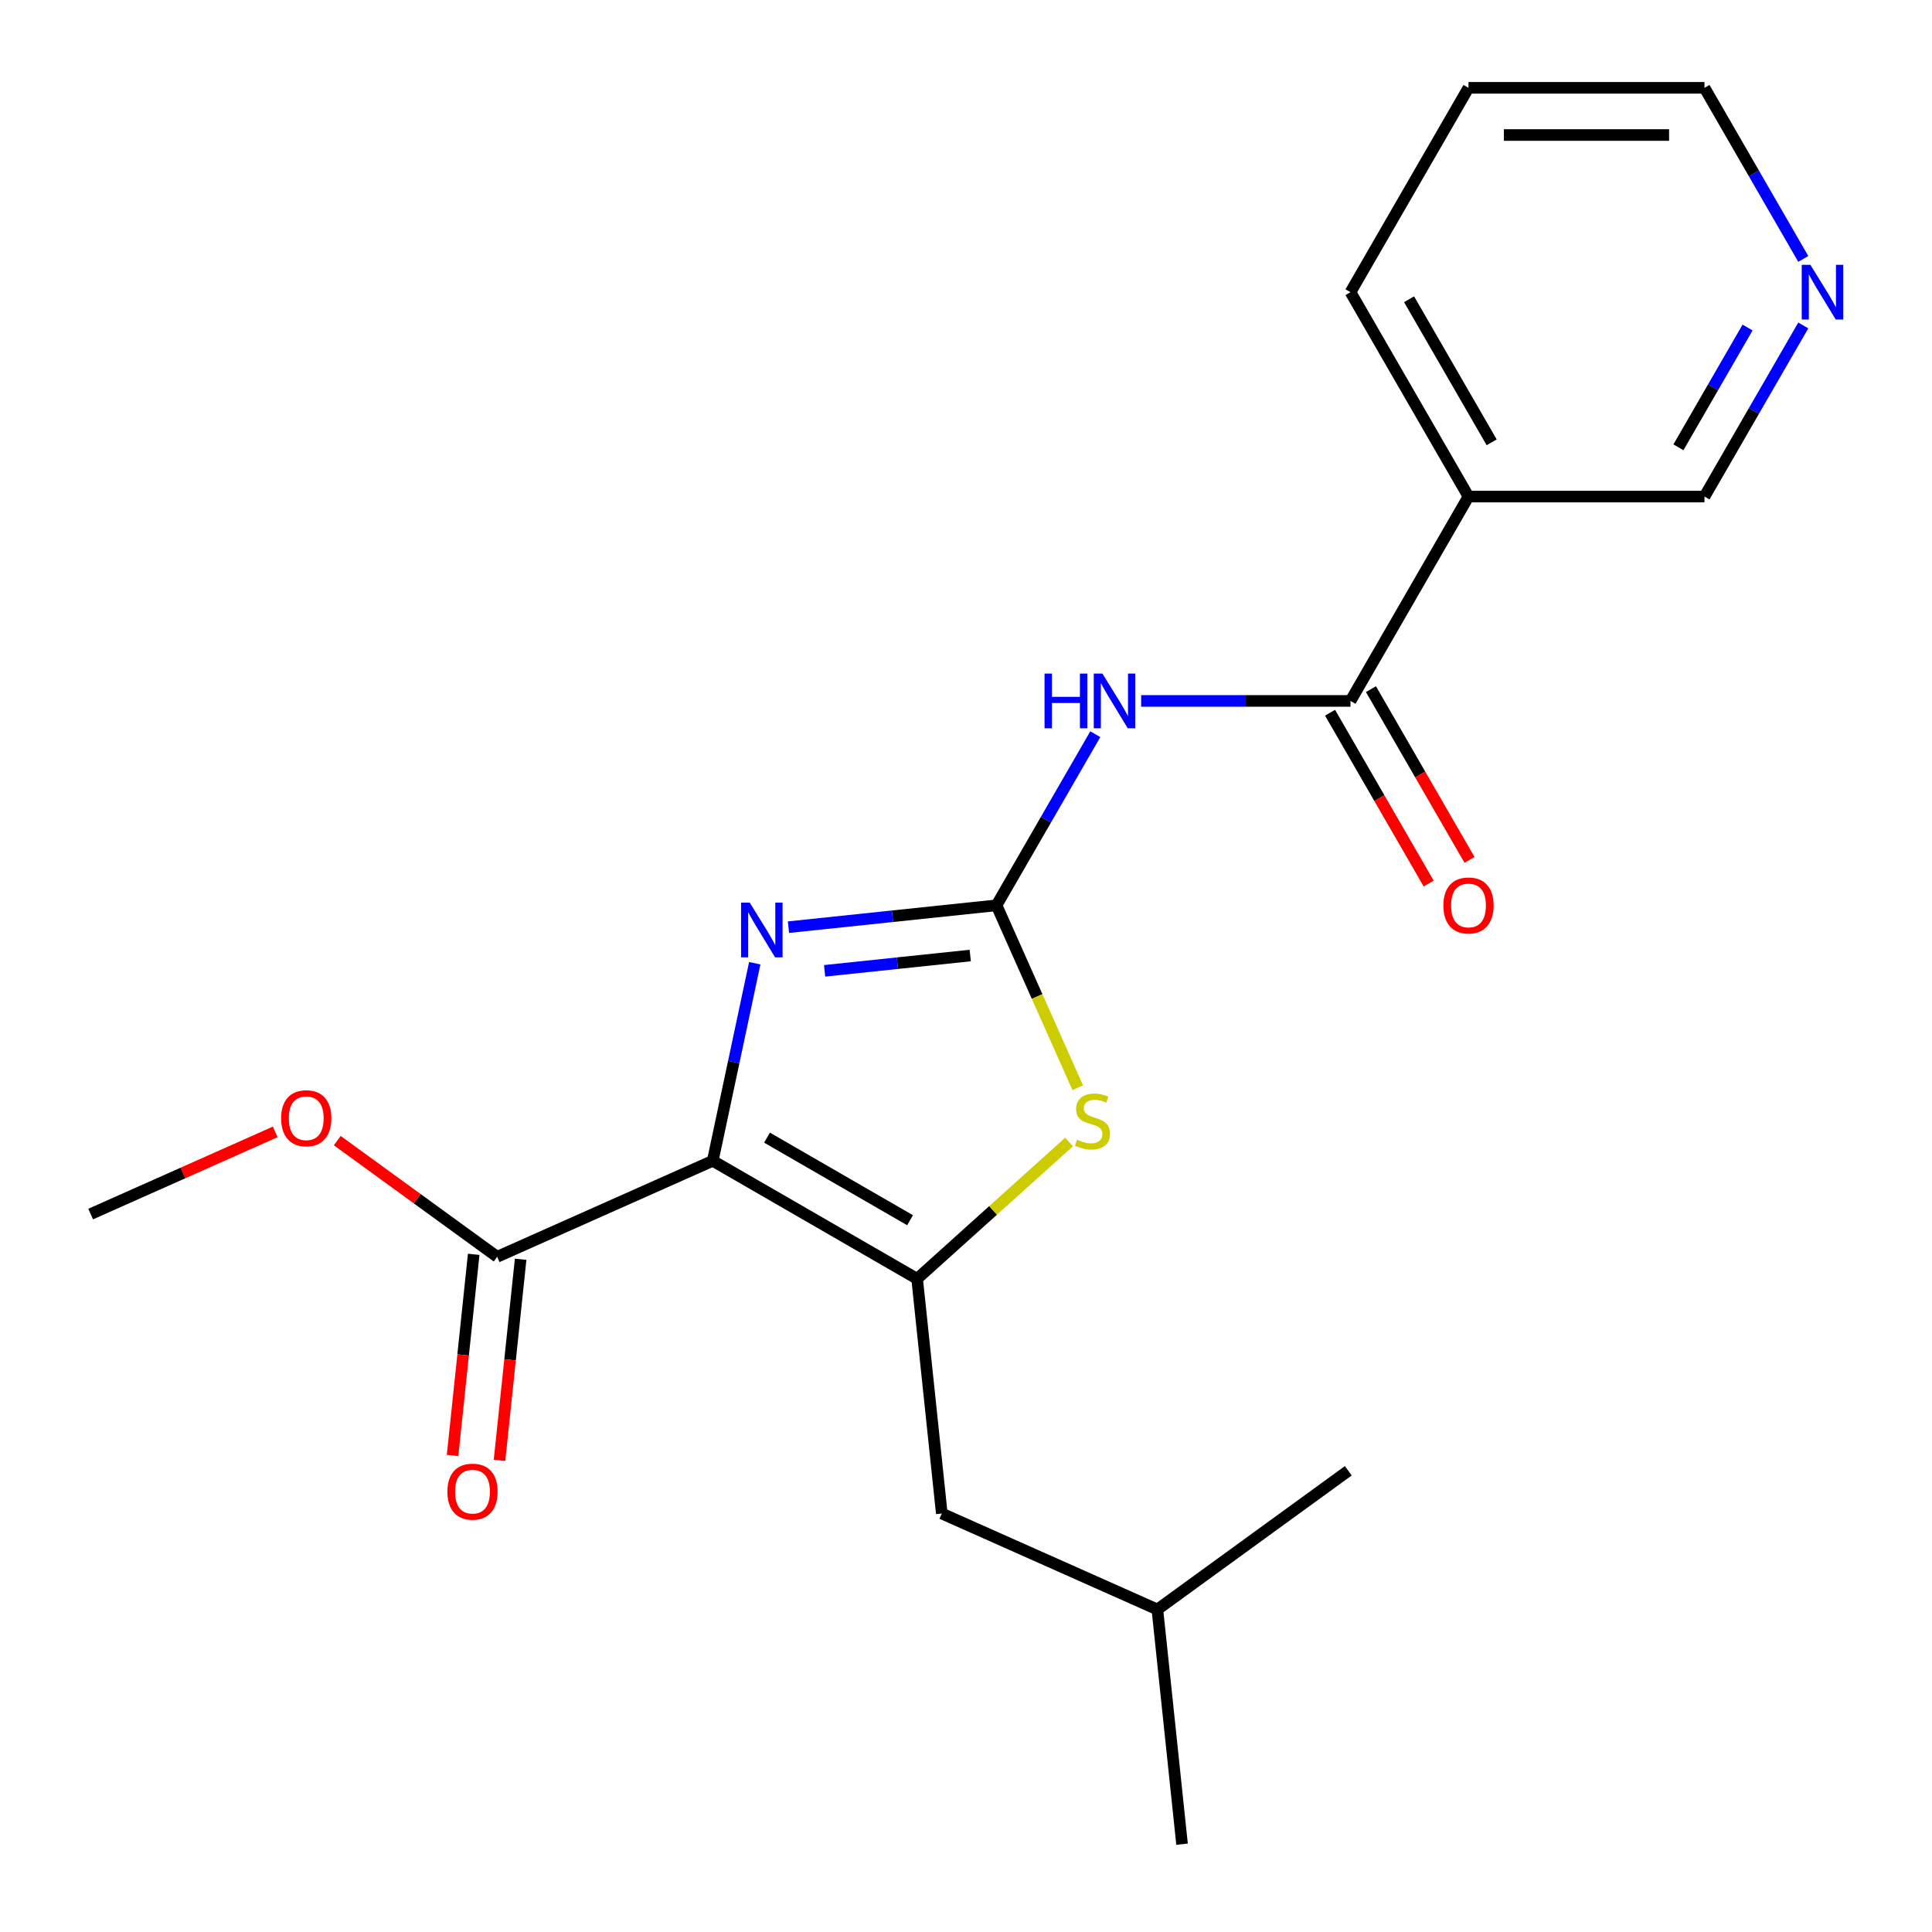 <?xml version='1.0' encoding='iso-8859-1'?>
<svg version='1.1' baseProfile='full'
              xmlns='http://www.w3.org/2000/svg'
                      xmlns:rdkit='http://www.rdkit.org/xml'
                      xmlns:xlink='http://www.w3.org/1999/xlink'
                  xml:space='preserve'
width='1000px' height='1000px' viewBox='0 0 1000 1000'>
<!-- END OF HEADER -->
<rect style='opacity:1.0;fill:#FFFFFF;stroke:none' width='1000' height='1000' x='0' y='0'> </rect>
<path class='bond-1' d='M 368.92,600.833 L 474.703,661.907' style='fill:none;fill-rule:evenodd;stroke:#000000;stroke-width:6px;stroke-linecap:butt;stroke-linejoin:miter;stroke-opacity:1' />
<path class='bond-1' d='M 397.002,588.837 L 471.05,631.589' style='fill:none;fill-rule:evenodd;stroke:#000000;stroke-width:6px;stroke-linecap:butt;stroke-linejoin:miter;stroke-opacity:1' />
<path class='bond-2' d='M 368.92,600.833 L 379.788,549.7' style='fill:none;fill-rule:evenodd;stroke:#000000;stroke-width:6px;stroke-linecap:butt;stroke-linejoin:miter;stroke-opacity:1' />
<path class='bond-2' d='M 379.788,549.7 L 390.657,498.568' style='fill:none;fill-rule:evenodd;stroke:#0000FF;stroke-width:6px;stroke-linecap:butt;stroke-linejoin:miter;stroke-opacity:1' />
<path class='bond-6' d='M 368.92,600.833 L 257.332,650.515' style='fill:none;fill-rule:evenodd;stroke:#000000;stroke-width:6px;stroke-linecap:butt;stroke-linejoin:miter;stroke-opacity:1' />
<path class='bond-0' d='M 515.794,468.586 L 461.952,474.245' style='fill:none;fill-rule:evenodd;stroke:#000000;stroke-width:6px;stroke-linecap:butt;stroke-linejoin:miter;stroke-opacity:1' />
<path class='bond-0' d='M 461.952,474.245 L 408.109,479.905' style='fill:none;fill-rule:evenodd;stroke:#0000FF;stroke-width:6px;stroke-linecap:butt;stroke-linejoin:miter;stroke-opacity:1' />
<path class='bond-0' d='M 502.195,494.58 L 464.505,498.541' style='fill:none;fill-rule:evenodd;stroke:#000000;stroke-width:6px;stroke-linecap:butt;stroke-linejoin:miter;stroke-opacity:1' />
<path class='bond-0' d='M 464.505,498.541 L 426.816,502.502' style='fill:none;fill-rule:evenodd;stroke:#0000FF;stroke-width:6px;stroke-linecap:butt;stroke-linejoin:miter;stroke-opacity:1' />
<path class='bond-4' d='M 515.794,468.586 L 541.362,424.302' style='fill:none;fill-rule:evenodd;stroke:#000000;stroke-width:6px;stroke-linecap:butt;stroke-linejoin:miter;stroke-opacity:1' />
<path class='bond-4' d='M 541.362,424.302 L 566.93,380.017' style='fill:none;fill-rule:evenodd;stroke:#0000FF;stroke-width:6px;stroke-linecap:butt;stroke-linejoin:miter;stroke-opacity:1' />
<path class='bond-21' d='M 515.794,468.586 L 536.812,515.793' style='fill:none;fill-rule:evenodd;stroke:#000000;stroke-width:6px;stroke-linecap:butt;stroke-linejoin:miter;stroke-opacity:1' />
<path class='bond-21' d='M 536.812,515.793 L 557.83,563' style='fill:none;fill-rule:evenodd;stroke:#CCCC00;stroke-width:6px;stroke-linecap:butt;stroke-linejoin:miter;stroke-opacity:1' />
<path class='bond-3' d='M 474.703,661.907 L 514.023,626.503' style='fill:none;fill-rule:evenodd;stroke:#000000;stroke-width:6px;stroke-linecap:butt;stroke-linejoin:miter;stroke-opacity:1' />
<path class='bond-3' d='M 514.023,626.503 L 553.342,591.099' style='fill:none;fill-rule:evenodd;stroke:#CCCC00;stroke-width:6px;stroke-linecap:butt;stroke-linejoin:miter;stroke-opacity:1' />
<path class='bond-8' d='M 474.703,661.907 L 487.471,783.385' style='fill:none;fill-rule:evenodd;stroke:#000000;stroke-width:6px;stroke-linecap:butt;stroke-linejoin:miter;stroke-opacity:1' />
<path class='bond-5' d='M 590.662,362.803 L 644.839,362.803' style='fill:none;fill-rule:evenodd;stroke:#0000FF;stroke-width:6px;stroke-linecap:butt;stroke-linejoin:miter;stroke-opacity:1' />
<path class='bond-5' d='M 644.839,362.803 L 699.016,362.803' style='fill:none;fill-rule:evenodd;stroke:#000000;stroke-width:6px;stroke-linecap:butt;stroke-linejoin:miter;stroke-opacity:1' />
<path class='bond-7' d='M 699.016,362.803 L 760.089,257.02' style='fill:none;fill-rule:evenodd;stroke:#000000;stroke-width:6px;stroke-linecap:butt;stroke-linejoin:miter;stroke-opacity:1' />
<path class='bond-9' d='M 688.437,368.911 L 713.959,413.115' style='fill:none;fill-rule:evenodd;stroke:#000000;stroke-width:6px;stroke-linecap:butt;stroke-linejoin:miter;stroke-opacity:1' />
<path class='bond-9' d='M 713.959,413.115 L 739.48,457.32' style='fill:none;fill-rule:evenodd;stroke:#FF0000;stroke-width:6px;stroke-linecap:butt;stroke-linejoin:miter;stroke-opacity:1' />
<path class='bond-9' d='M 709.594,356.696 L 735.116,400.901' style='fill:none;fill-rule:evenodd;stroke:#000000;stroke-width:6px;stroke-linecap:butt;stroke-linejoin:miter;stroke-opacity:1' />
<path class='bond-9' d='M 735.116,400.901 L 760.637,445.105' style='fill:none;fill-rule:evenodd;stroke:#FF0000;stroke-width:6px;stroke-linecap:butt;stroke-linejoin:miter;stroke-opacity:1' />
<path class='bond-10' d='M 245.185,649.238 L 239.714,701.29' style='fill:none;fill-rule:evenodd;stroke:#000000;stroke-width:6px;stroke-linecap:butt;stroke-linejoin:miter;stroke-opacity:1' />
<path class='bond-10' d='M 239.714,701.29 L 234.243,753.343' style='fill:none;fill-rule:evenodd;stroke:#FF0000;stroke-width:6px;stroke-linecap:butt;stroke-linejoin:miter;stroke-opacity:1' />
<path class='bond-10' d='M 269.48,651.791 L 264.009,703.844' style='fill:none;fill-rule:evenodd;stroke:#000000;stroke-width:6px;stroke-linecap:butt;stroke-linejoin:miter;stroke-opacity:1' />
<path class='bond-10' d='M 264.009,703.844 L 258.538,755.896' style='fill:none;fill-rule:evenodd;stroke:#FF0000;stroke-width:6px;stroke-linecap:butt;stroke-linejoin:miter;stroke-opacity:1' />
<path class='bond-12' d='M 257.332,650.515 L 215.949,620.448' style='fill:none;fill-rule:evenodd;stroke:#000000;stroke-width:6px;stroke-linecap:butt;stroke-linejoin:miter;stroke-opacity:1' />
<path class='bond-12' d='M 215.949,620.448 L 174.567,590.382' style='fill:none;fill-rule:evenodd;stroke:#FF0000;stroke-width:6px;stroke-linecap:butt;stroke-linejoin:miter;stroke-opacity:1' />
<path class='bond-13' d='M 760.089,257.02 L 882.237,257.02' style='fill:none;fill-rule:evenodd;stroke:#000000;stroke-width:6px;stroke-linecap:butt;stroke-linejoin:miter;stroke-opacity:1' />
<path class='bond-14' d='M 760.089,257.02 L 699.016,151.238' style='fill:none;fill-rule:evenodd;stroke:#000000;stroke-width:6px;stroke-linecap:butt;stroke-linejoin:miter;stroke-opacity:1' />
<path class='bond-14' d='M 772.085,228.938 L 729.333,154.89' style='fill:none;fill-rule:evenodd;stroke:#000000;stroke-width:6px;stroke-linecap:butt;stroke-linejoin:miter;stroke-opacity:1' />
<path class='bond-15' d='M 487.471,783.385 L 599.058,833.067' style='fill:none;fill-rule:evenodd;stroke:#000000;stroke-width:6px;stroke-linecap:butt;stroke-linejoin:miter;stroke-opacity:1' />
<path class='bond-11' d='M 933.373,168.451 L 907.805,212.736' style='fill:none;fill-rule:evenodd;stroke:#0000FF;stroke-width:6px;stroke-linecap:butt;stroke-linejoin:miter;stroke-opacity:1' />
<path class='bond-11' d='M 907.805,212.736 L 882.237,257.02' style='fill:none;fill-rule:evenodd;stroke:#000000;stroke-width:6px;stroke-linecap:butt;stroke-linejoin:miter;stroke-opacity:1' />
<path class='bond-11' d='M 904.546,169.522 L 886.648,200.521' style='fill:none;fill-rule:evenodd;stroke:#0000FF;stroke-width:6px;stroke-linecap:butt;stroke-linejoin:miter;stroke-opacity:1' />
<path class='bond-11' d='M 886.648,200.521 L 868.751,231.52' style='fill:none;fill-rule:evenodd;stroke:#000000;stroke-width:6px;stroke-linecap:butt;stroke-linejoin:miter;stroke-opacity:1' />
<path class='bond-22' d='M 933.373,134.024 L 907.805,89.739' style='fill:none;fill-rule:evenodd;stroke:#0000FF;stroke-width:6px;stroke-linecap:butt;stroke-linejoin:miter;stroke-opacity:1' />
<path class='bond-22' d='M 907.805,89.739 L 882.237,45.455' style='fill:none;fill-rule:evenodd;stroke:#000000;stroke-width:6px;stroke-linecap:butt;stroke-linejoin:miter;stroke-opacity:1' />
<path class='bond-17' d='M 142.459,585.866 L 94.692,607.133' style='fill:none;fill-rule:evenodd;stroke:#FF0000;stroke-width:6px;stroke-linecap:butt;stroke-linejoin:miter;stroke-opacity:1' />
<path class='bond-17' d='M 94.692,607.133 L 46.925,628.4' style='fill:none;fill-rule:evenodd;stroke:#000000;stroke-width:6px;stroke-linecap:butt;stroke-linejoin:miter;stroke-opacity:1' />
<path class='bond-18' d='M 699.016,151.238 L 760.089,45.455' style='fill:none;fill-rule:evenodd;stroke:#000000;stroke-width:6px;stroke-linecap:butt;stroke-linejoin:miter;stroke-opacity:1' />
<path class='bond-19' d='M 599.058,833.067 L 611.826,954.545' style='fill:none;fill-rule:evenodd;stroke:#000000;stroke-width:6px;stroke-linecap:butt;stroke-linejoin:miter;stroke-opacity:1' />
<path class='bond-20' d='M 599.058,833.067 L 697.878,761.27' style='fill:none;fill-rule:evenodd;stroke:#000000;stroke-width:6px;stroke-linecap:butt;stroke-linejoin:miter;stroke-opacity:1' />
<path class='bond-16' d='M 882.237,45.455 L 760.089,45.455' style='fill:none;fill-rule:evenodd;stroke:#000000;stroke-width:6px;stroke-linecap:butt;stroke-linejoin:miter;stroke-opacity:1' />
<path class='bond-16' d='M 863.915,69.884 L 778.412,69.884' style='fill:none;fill-rule:evenodd;stroke:#000000;stroke-width:6px;stroke-linecap:butt;stroke-linejoin:miter;stroke-opacity:1' />
<path  class='atom-3' d='M 388.056 467.194
L 397.336 482.194
Q 398.256 483.674, 399.736 486.354
Q 401.216 489.034, 401.296 489.194
L 401.296 467.194
L 405.056 467.194
L 405.056 495.514
L 401.176 495.514
L 391.216 479.114
Q 390.056 477.194, 388.816 474.994
Q 387.616 472.794, 387.256 472.114
L 387.256 495.514
L 383.576 495.514
L 383.576 467.194
L 388.056 467.194
' fill='#0000FF'/>
<path  class='atom-4' d='M 557.476 589.894
Q 557.796 590.014, 559.116 590.574
Q 560.436 591.134, 561.876 591.494
Q 563.356 591.814, 564.796 591.814
Q 567.476 591.814, 569.036 590.534
Q 570.596 589.214, 570.596 586.934
Q 570.596 585.374, 569.796 584.414
Q 569.036 583.454, 567.836 582.934
Q 566.636 582.414, 564.636 581.814
Q 562.116 581.054, 560.596 580.334
Q 559.116 579.614, 558.036 578.094
Q 556.996 576.574, 556.996 574.014
Q 556.996 570.454, 559.396 568.254
Q 561.836 566.054, 566.636 566.054
Q 569.916 566.054, 573.636 567.614
L 572.716 570.694
Q 569.316 569.294, 566.756 569.294
Q 563.996 569.294, 562.476 570.454
Q 560.956 571.574, 560.996 573.534
Q 560.996 575.054, 561.756 575.974
Q 562.556 576.894, 563.676 577.414
Q 564.836 577.934, 566.756 578.534
Q 569.316 579.334, 570.836 580.134
Q 572.356 580.934, 573.436 582.574
Q 574.556 584.174, 574.556 586.934
Q 574.556 590.854, 571.916 592.974
Q 569.316 595.054, 564.956 595.054
Q 562.436 595.054, 560.516 594.494
Q 558.636 593.974, 556.396 593.054
L 557.476 589.894
' fill='#CCCC00'/>
<path  class='atom-5' d='M 540.648 348.643
L 544.488 348.643
L 544.488 360.683
L 558.968 360.683
L 558.968 348.643
L 562.808 348.643
L 562.808 376.963
L 558.968 376.963
L 558.968 363.883
L 544.488 363.883
L 544.488 376.963
L 540.648 376.963
L 540.648 348.643
' fill='#0000FF'/>
<path  class='atom-5' d='M 570.608 348.643
L 579.888 363.643
Q 580.808 365.123, 582.288 367.803
Q 583.768 370.483, 583.848 370.643
L 583.848 348.643
L 587.608 348.643
L 587.608 376.963
L 583.728 376.963
L 573.768 360.563
Q 572.608 358.643, 571.368 356.443
Q 570.168 354.243, 569.808 353.563
L 569.808 376.963
L 566.128 376.963
L 566.128 348.643
L 570.608 348.643
' fill='#0000FF'/>
<path  class='atom-10' d='M 747.089 468.666
Q 747.089 461.866, 750.449 458.066
Q 753.809 454.266, 760.089 454.266
Q 766.369 454.266, 769.729 458.066
Q 773.089 461.866, 773.089 468.666
Q 773.089 475.546, 769.689 479.466
Q 766.289 483.346, 760.089 483.346
Q 753.849 483.346, 750.449 479.466
Q 747.089 475.586, 747.089 468.666
M 760.089 480.146
Q 764.409 480.146, 766.729 477.266
Q 769.089 474.346, 769.089 468.666
Q 769.089 463.106, 766.729 460.306
Q 764.409 457.466, 760.089 457.466
Q 755.769 457.466, 753.409 460.266
Q 751.089 463.066, 751.089 468.666
Q 751.089 474.386, 753.409 477.266
Q 755.769 480.146, 760.089 480.146
' fill='#FF0000'/>
<path  class='atom-11' d='M 231.564 772.073
Q 231.564 765.273, 234.924 761.473
Q 238.284 757.673, 244.564 757.673
Q 250.844 757.673, 254.204 761.473
Q 257.564 765.273, 257.564 772.073
Q 257.564 778.953, 254.164 782.873
Q 250.764 786.753, 244.564 786.753
Q 238.324 786.753, 234.924 782.873
Q 231.564 778.993, 231.564 772.073
M 244.564 783.553
Q 248.884 783.553, 251.204 780.673
Q 253.564 777.753, 253.564 772.073
Q 253.564 766.513, 251.204 763.713
Q 248.884 760.873, 244.564 760.873
Q 240.244 760.873, 237.884 763.673
Q 235.564 766.473, 235.564 772.073
Q 235.564 777.793, 237.884 780.673
Q 240.244 783.553, 244.564 783.553
' fill='#FF0000'/>
<path  class='atom-12' d='M 937.051 137.078
L 946.331 152.078
Q 947.251 153.558, 948.731 156.238
Q 950.211 158.918, 950.291 159.078
L 950.291 137.078
L 954.051 137.078
L 954.051 165.398
L 950.171 165.398
L 940.211 148.998
Q 939.051 147.078, 937.811 144.878
Q 936.611 142.678, 936.251 141.998
L 936.251 165.398
L 932.571 165.398
L 932.571 137.078
L 937.051 137.078
' fill='#0000FF'/>
<path  class='atom-13' d='M 145.513 578.798
Q 145.513 571.998, 148.873 568.198
Q 152.233 564.398, 158.513 564.398
Q 164.793 564.398, 168.153 568.198
Q 171.513 571.998, 171.513 578.798
Q 171.513 585.678, 168.113 589.598
Q 164.713 593.478, 158.513 593.478
Q 152.273 593.478, 148.873 589.598
Q 145.513 585.718, 145.513 578.798
M 158.513 590.278
Q 162.833 590.278, 165.153 587.398
Q 167.513 584.478, 167.513 578.798
Q 167.513 573.238, 165.153 570.438
Q 162.833 567.598, 158.513 567.598
Q 154.193 567.598, 151.833 570.398
Q 149.513 573.198, 149.513 578.798
Q 149.513 584.518, 151.833 587.398
Q 154.193 590.278, 158.513 590.278
' fill='#FF0000'/>
</svg>

